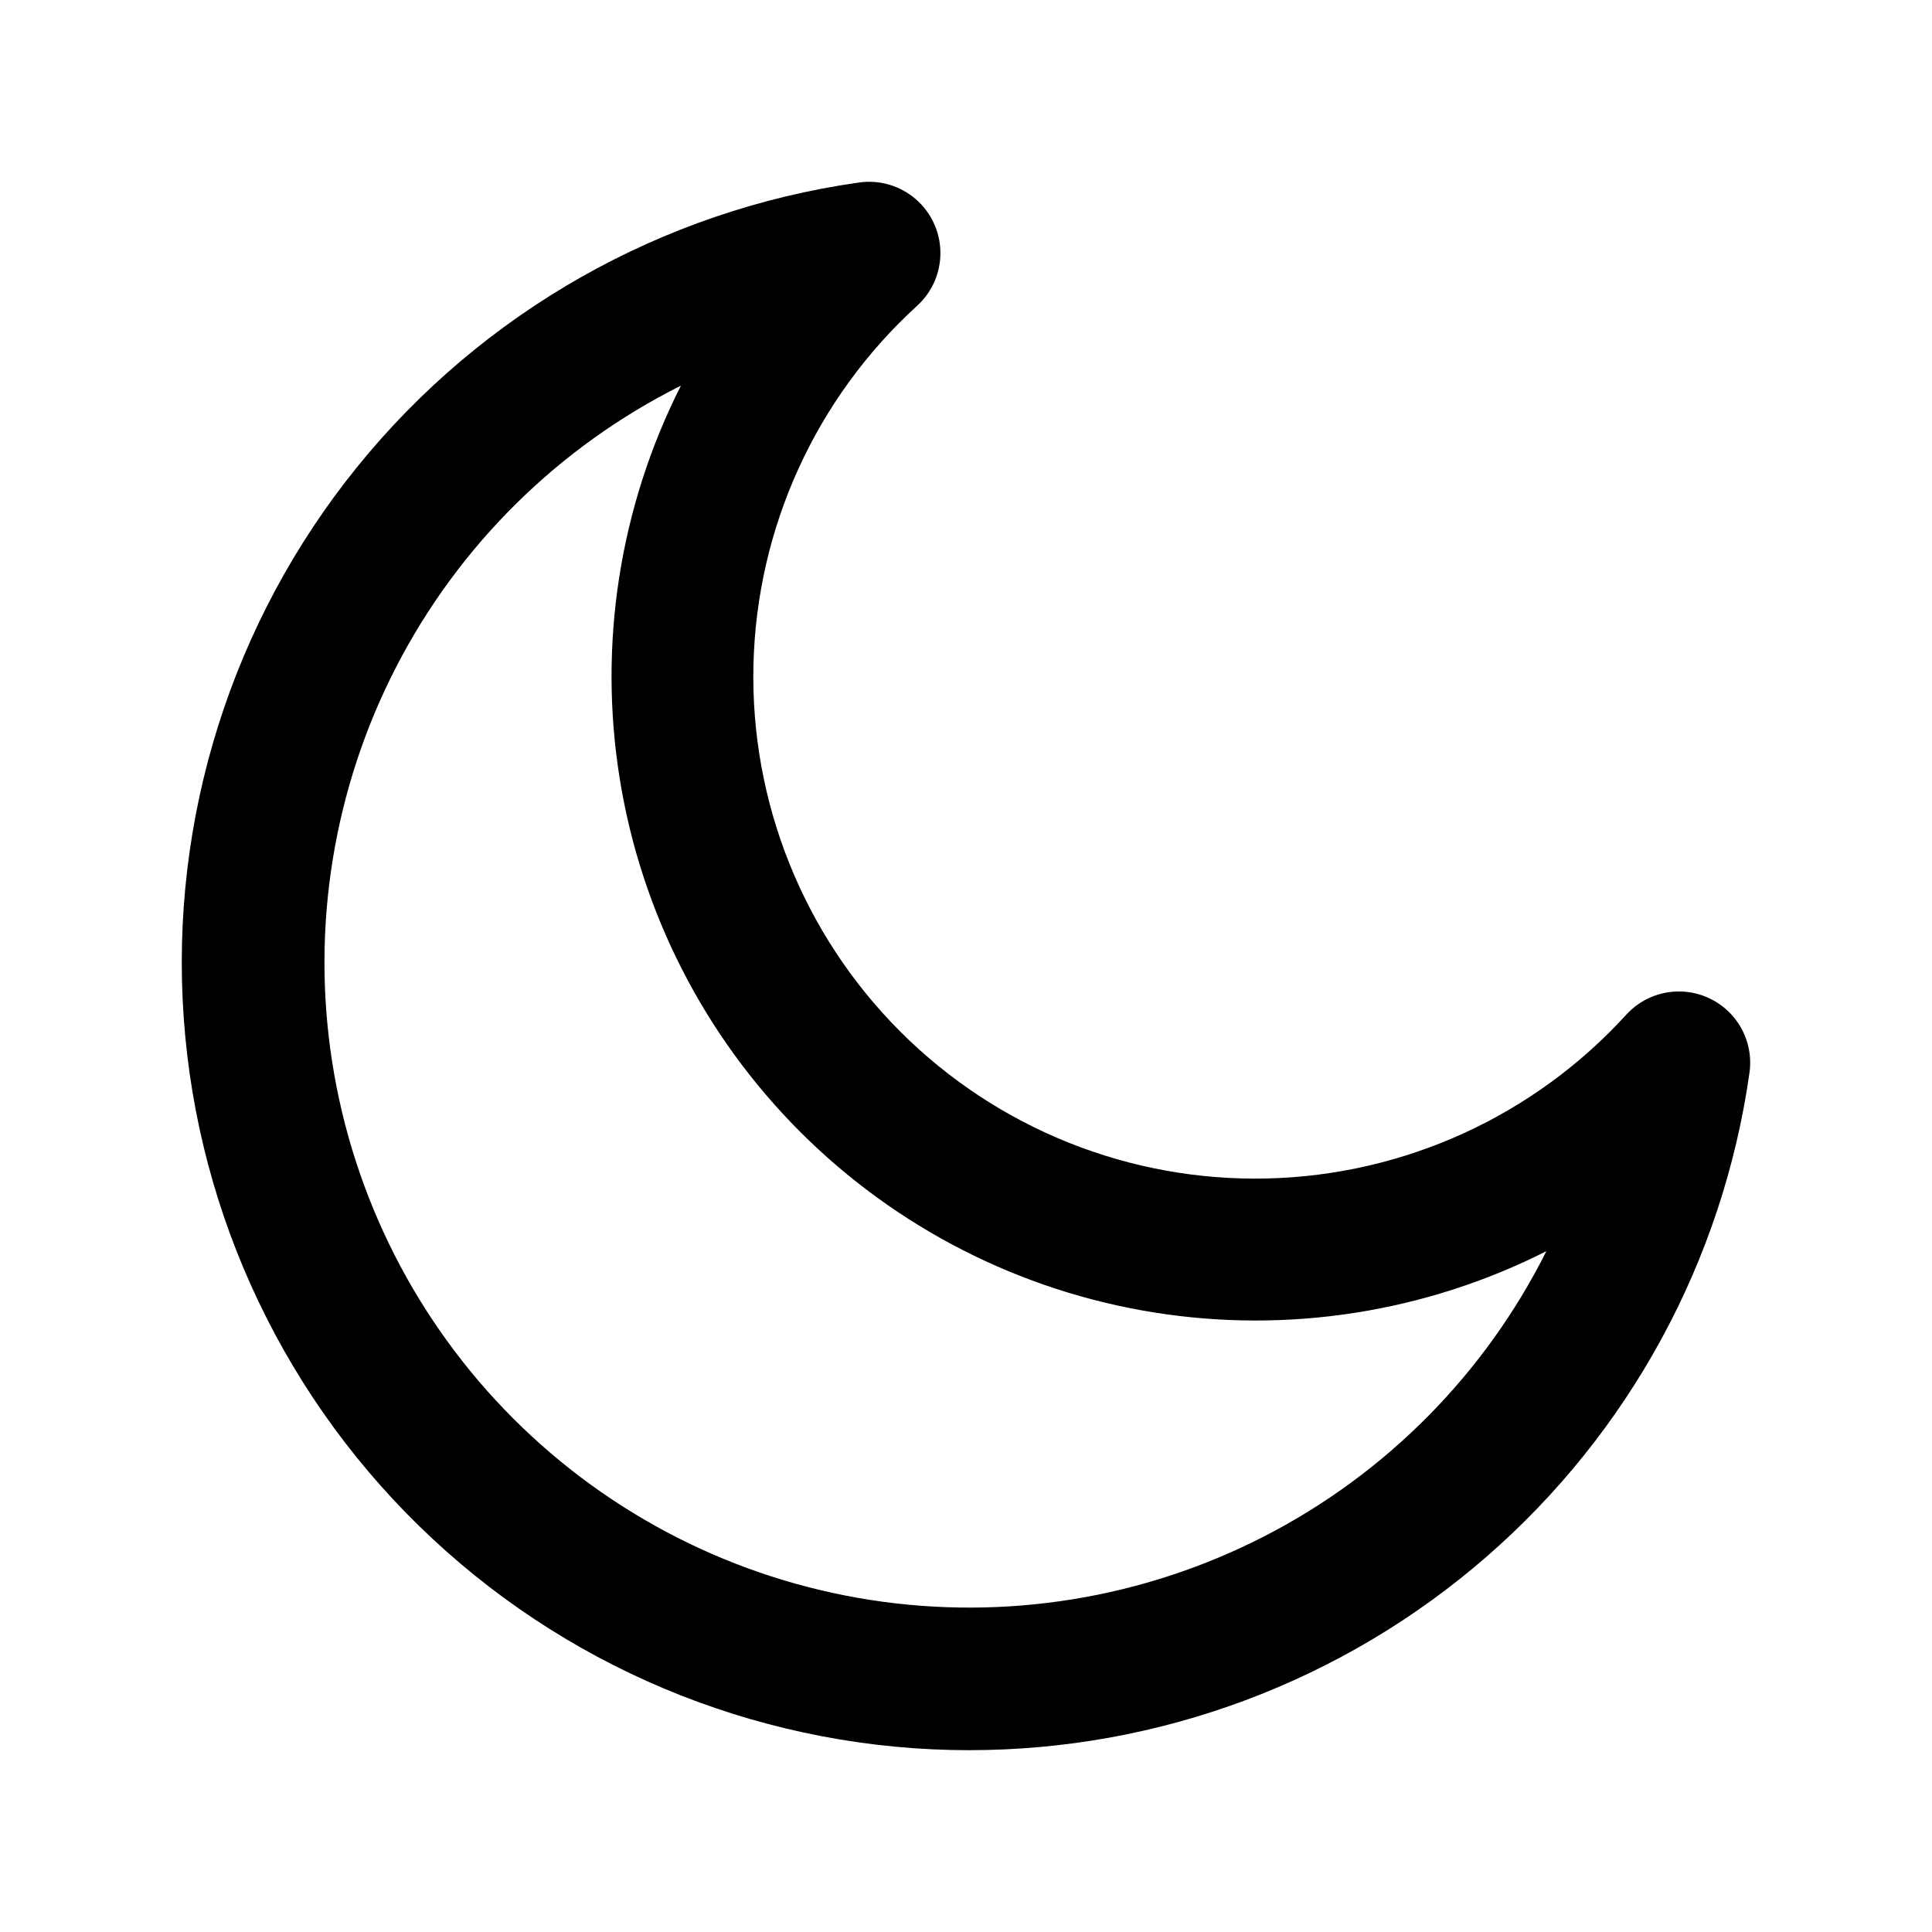 <?xml version="1.0" encoding="UTF-8"?>
<!-- Uploaded to: SVG Repo, www.svgrepo.com, Generator: SVG Repo Mixer Tools -->
<svg fill="#000000" width="800px" height="800px" version="1.1" viewBox="144 144 512 512" xmlns="http://www.w3.org/2000/svg">
 <path d="m400.93 607.82c-52.828 0-103.7-20.031-142.34-56.055-38.645-36.023-62.195-85.355-65.902-138.06-3.707-52.699 12.707-104.84 45.93-145.92 33.223-41.078 80.781-68.031 133.09-75.426 5.359-0.75 10.781 0.832 14.895 4.348 4.117 3.519 6.523 8.633 6.613 14.043 0.094 5.41-2.141 10.602-6.133 14.254-26.875 24.48-42.562 58.895-43.41 95.238-0.844 36.34 13.223 71.449 38.93 97.152s60.812 39.766 97.156 38.914c36.344-0.852 70.754-16.543 95.23-43.422 3.652-3.992 8.844-6.227 14.254-6.137 5.414 0.094 10.523 2.5 14.043 6.613 3.516 4.113 5.102 9.539 4.348 14.898-7.039 49.812-31.828 95.406-69.809 128.39-37.977 32.992-86.59 51.16-136.9 51.164zm-76.477-361.62c-32.414 16.215-58.836 42.312-75.449 74.523-16.613 32.207-22.559 68.867-16.98 104.68 5.582 35.812 22.398 68.922 48.023 94.551 25.625 25.629 58.734 42.449 94.543 48.035 35.812 5.582 72.469-0.359 104.68-16.969 32.211-16.613 58.309-43.031 74.527-75.441-32.09 16.227-68.484 21.906-104 16.227-35.508-5.68-68.316-22.43-93.742-47.859s-42.172-58.238-47.848-93.75c-5.676-35.508 0.004-71.902 16.238-103.99z"/>
</svg>